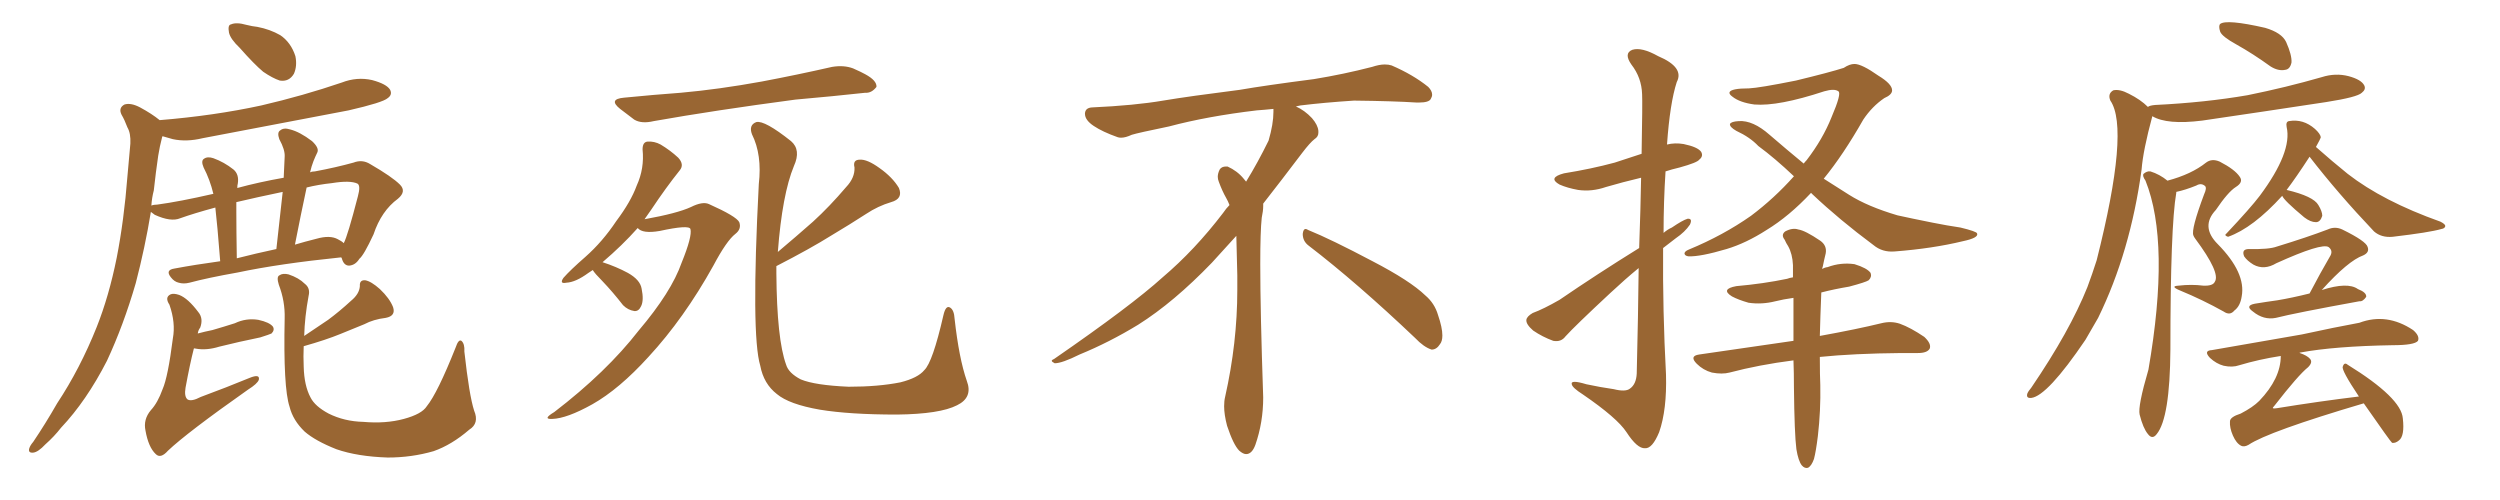 <svg xmlns="http://www.w3.org/2000/svg" xmlns:xlink="http://www.w3.org/1999/xlink" width="750" height="150"><path fill="#996633" padding="10" d="M71.92 14.36L71.92 14.36Q69.14 11.72 68.70 9.81L68.70 9.81Q68.26 7.47 69.29 7.32L69.29 7.32Q70.90 6.59 73.97 7.47L73.97 7.47Q75.73 7.91 77.20 8.06L77.20 8.06Q81.01 8.79 84.08 10.55L84.08 10.55Q87.30 12.74 88.62 16.85L88.62 16.85Q89.21 19.78 88.18 22.12L88.18 22.12Q86.72 24.61 83.94 24.17L83.94 24.17Q81.74 23.44 78.96 21.53L78.96 21.53Q76.32 19.34 71.92 14.36ZM71.34 81.74L71.34 81.74Q62.26 83.35 56.84 84.81L56.84 84.81Q55.08 85.25 53.61 84.81L53.61 84.81Q52.29 84.52 51.27 83.20L51.27 83.20Q49.51 81.01 52.29 80.57L52.29 80.57Q58.59 79.39 66.06 78.37L66.06 78.37Q65.19 67.24 64.60 62.26L64.60 62.26Q58.15 64.01 54.05 65.48L54.05 65.48Q51.27 66.65 46.44 64.45L46.44 64.45Q45.41 63.72 45.26 63.57L45.26 63.57Q43.51 74.27 40.72 84.96L40.72 84.96Q37.06 97.56 32.08 108.25L32.08 108.25Q25.93 120.26 18.31 128.32L18.31 128.32Q16.26 130.96 13.62 133.30L13.62 133.30Q11.43 135.64 9.96 135.79L9.96 135.79Q8.35 135.94 8.79 134.47L8.79 134.47Q9.08 133.59 9.96 132.57L9.96 132.57Q13.62 127.15 17.14 121.00L17.14 121.00Q24.02 110.60 29.00 98.14L29.00 98.14Q32.67 88.92 35.01 77.34L35.01 77.34Q37.21 66.06 38.23 52.88L38.23 52.88Q38.67 47.61 39.11 43.07L39.11 43.07Q39.26 39.99 38.23 38.23L38.23 38.23Q37.35 35.89 36.47 34.42L36.47 34.42Q35.45 32.37 37.35 31.35L37.35 31.35Q39.26 30.76 42.04 32.23L42.04 32.23Q45.56 34.13 47.90 36.04L47.90 36.04Q64.16 34.72 78.37 31.64L78.37 31.64Q90.97 28.71 102.54 24.76L102.54 24.76Q107.08 23.00 111.62 24.02L111.62 24.02Q116.02 25.20 117.04 26.95L117.04 26.95Q117.77 28.42 116.31 29.44L116.31 29.44Q114.84 30.76 104.59 33.11L104.59 33.11Q82.32 37.35 60.79 41.46L60.79 41.46Q55.96 42.63 51.86 41.75L51.86 41.75Q50.24 41.31 48.78 40.87L48.78 40.87Q48.63 41.02 48.63 41.16L48.63 41.16Q47.90 43.95 47.46 46.73L47.46 46.73Q46.73 51.71 46.14 57.13L46.14 57.13Q45.56 59.33 45.41 61.67L45.41 61.67Q46.14 61.38 47.17 61.38L47.17 61.38Q53.76 60.50 64.01 58.15L64.01 58.15Q62.99 53.91 61.08 50.24L61.08 50.24Q60.21 48.19 61.23 47.61L61.23 47.61Q62.26 46.88 64.01 47.46L64.01 47.46Q67.24 48.63 70.02 50.83L70.02 50.83Q71.78 52.29 71.34 55.08L71.34 55.08Q71.19 55.52 71.19 56.40L71.19 56.40Q77.64 54.64 85.11 53.32L85.11 53.32Q85.25 50.10 85.40 47.02L85.40 47.02Q85.55 44.97 83.79 41.75L83.79 41.75Q83.06 39.70 84.08 39.11L84.08 39.11Q85.11 38.23 87.01 38.82L87.01 38.82Q89.94 39.55 93.60 42.33L93.60 42.33Q95.80 44.38 95.21 45.70L95.21 45.70Q94.63 46.88 94.04 48.34L94.04 48.34Q93.46 49.80 93.02 51.71L93.02 51.71Q93.60 51.42 94.48 51.42L94.48 51.42Q100.78 50.24 106.05 48.78L106.05 48.78Q108.69 47.75 111.04 49.22L111.04 49.22Q117.63 53.03 119.97 55.37L119.97 55.37Q122.02 57.42 119.38 59.62L119.38 59.62Q114.40 63.28 112.06 70.31L112.06 70.31Q109.13 76.61 107.81 77.64L107.81 77.64Q106.64 79.54 104.74 79.69L104.74 79.69Q103.13 79.69 102.54 77.49L102.54 77.49Q102.39 77.34 102.39 77.20L102.39 77.20Q83.79 79.10 71.34 81.74ZM101.37 71.78L101.37 71.78Q102.54 72.36 103.13 72.95L103.13 72.95Q104.30 70.75 107.37 58.89L107.37 58.89Q108.25 55.66 107.23 55.08L107.23 55.08Q105.03 54.05 99.61 54.93L99.61 54.93Q95.51 55.37 91.99 56.25L91.99 56.25Q90.23 64.45 88.48 73.39L88.48 73.39Q91.41 72.51 94.92 71.63L94.92 71.63Q99.02 70.46 101.37 71.78ZM71.04 77.49L71.04 77.49Q76.76 76.03 82.91 74.71L82.91 74.71Q83.94 65.63 84.81 57.57L84.81 57.57Q77.05 59.18 70.90 60.64L70.90 60.64Q70.90 62.11 70.90 63.57L70.90 63.57Q70.90 69.14 71.04 77.49ZM58.15 104.59L58.15 104.59Q56.98 109.13 55.66 116.31L55.66 116.31Q55.22 118.95 56.25 119.82L56.25 119.82Q57.42 120.56 60.21 119.09L60.21 119.09Q68.12 116.16 74.85 113.38L74.85 113.38Q78.08 112.06 77.64 113.96L77.64 113.96Q77.20 115.14 74.41 116.89L74.41 116.89Q56.10 129.79 50.39 135.21L50.39 135.21Q48.19 137.70 46.73 136.23L46.73 136.23Q44.53 134.18 43.65 129.20L43.65 129.20Q42.92 125.83 45.26 123.05L45.26 123.05Q47.31 120.85 48.78 116.75L48.78 116.75Q50.39 113.09 51.86 101.51L51.86 101.51Q52.73 96.83 50.83 91.41L50.83 91.41Q49.37 89.21 51.12 88.33L51.12 88.33Q52.00 87.89 53.76 88.48L53.76 88.48Q56.40 89.50 59.47 93.60L59.47 93.60Q61.08 95.51 60.06 98.29L60.06 98.29Q59.47 99.02 59.33 100.05L59.33 100.05Q61.52 99.46 63.72 99.02L63.72 99.02Q67.24 98.00 70.46 96.97L70.46 96.97Q73.83 95.36 77.49 95.95L77.49 95.95Q80.86 96.68 81.88 98.00L81.88 98.00Q82.47 99.02 81.45 100.05L81.45 100.05Q80.86 100.34 78.08 101.22L78.08 101.22Q71.63 102.54 65.77 104.00L65.77 104.00Q61.96 105.18 58.74 104.59L58.74 104.59Q58.30 104.44 58.15 104.59ZM91.11 103.86L91.11 103.86L91.11 103.86Q90.97 106.93 91.11 110.01L91.11 110.01Q91.26 115.72 93.16 119.24L93.16 119.24Q94.48 121.88 98.58 124.07L98.58 124.07Q103.27 126.42 108.98 126.56L108.98 126.56Q115.72 127.15 121.14 125.68L121.14 125.68Q126.56 124.22 128.03 121.88L128.03 121.88Q131.25 117.92 136.67 104.30L136.67 104.30Q137.55 101.66 138.43 102.25L138.43 102.25Q139.45 103.13 139.31 105.47L139.31 105.47Q140.77 118.65 142.24 123.19L142.24 123.19Q143.85 127.00 140.77 128.91L140.77 128.91Q135.50 133.45 130.08 135.35L130.08 135.35Q123.49 137.26 116.31 137.26L116.31 137.26Q107.23 136.96 100.93 134.77L100.93 134.77Q94.63 132.28 91.41 129.49L91.41 129.49Q87.89 126.12 86.87 122.02L86.87 122.02Q84.96 116.31 85.40 95.51L85.40 95.51Q85.55 90.38 83.64 85.40L83.64 85.40Q82.91 83.06 83.79 82.62L83.79 82.62Q84.81 81.88 86.57 82.32L86.57 82.32Q89.65 83.35 91.41 85.11L91.41 85.11Q93.16 86.43 92.58 88.77L92.58 88.77Q91.41 95.07 91.26 100.78L91.26 100.78Q94.92 98.29 98.44 95.95L98.44 95.95Q101.81 93.46 105.32 90.23L105.32 90.23Q107.81 88.18 107.96 85.84L107.96 85.84Q107.81 83.94 109.57 84.08L109.57 84.08Q111.33 84.38 113.96 86.72L113.96 86.72Q116.89 89.50 117.92 92.14L117.92 92.14Q118.80 94.78 115.72 95.36L115.72 95.36Q112.06 95.80 109.28 97.27L109.28 97.27Q105.76 98.73 102.10 100.20L102.10 100.20Q97.85 101.95 91.11 103.86ZM187.21 29.30L187.21 29.30Q196.14 28.42 204.20 27.83L204.20 27.83Q215.63 26.81 228.52 24.46L228.52 24.46Q239.36 22.41 249.61 20.07L249.61 20.07Q253.13 19.48 255.91 20.51L255.91 20.51Q258.54 21.68 259.57 22.27L259.57 22.27Q263.09 24.17 262.94 26.07L262.94 26.07Q261.47 27.98 259.57 27.83L259.57 27.83Q250.20 28.86 238.62 29.88L238.62 29.88Q214.31 33.11 196.14 36.33L196.14 36.33Q192.48 37.21 190.28 35.89L190.28 35.89Q187.94 34.13 186.04 32.67L186.04 32.67Q182.37 29.74 187.21 29.30ZM177.83 81.01L177.83 81.01Q177.10 81.45 176.51 81.88L176.51 81.88Q172.71 84.67 169.92 84.81L169.92 84.81Q167.72 85.25 169.04 83.35L169.04 83.35Q171.09 81.01 175.63 77.05L175.63 77.05Q180.76 72.51 184.86 66.36L184.86 66.36Q189.26 60.50 191.02 55.66L191.02 55.66Q193.36 50.54 192.77 44.82L192.77 44.82Q192.77 42.63 194.24 42.48L194.24 42.48Q196.29 42.33 198.19 43.36L198.19 43.36Q201.12 45.12 203.47 47.31L203.47 47.31Q205.37 49.37 203.91 51.12L203.91 51.12Q199.80 56.25 195.41 62.84L195.41 62.84Q194.38 64.31 193.36 65.77L193.36 65.77Q203.17 64.01 207.28 62.11L207.28 62.11Q210.79 60.35 212.70 61.23L212.70 61.23Q220.90 64.89 221.78 66.65L221.78 66.65Q222.51 68.70 220.61 70.17L220.61 70.17Q217.97 72.22 214.01 79.69L214.01 79.69Q205.22 95.51 194.53 107.08L194.53 107.08Q185.74 116.75 177.69 121.29L177.69 121.29Q170.07 125.54 165.67 125.68L165.67 125.68Q162.60 125.83 166.26 123.63L166.26 123.63Q181.93 111.62 191.60 99.17L191.60 99.17Q201.42 87.60 204.49 78.81L204.49 78.81Q207.71 70.90 207.13 68.70L207.13 68.70Q206.69 67.38 197.90 69.29L197.90 69.29Q192.77 70.17 191.31 68.41L191.31 68.41Q186.62 73.68 180.76 78.66L180.76 78.66Q184.86 79.98 188.38 81.88L188.38 81.88Q192.04 83.94 192.48 86.57L192.48 86.57Q193.21 90.09 192.33 91.85L192.33 91.85Q191.60 93.46 190.28 93.31L190.28 93.31Q188.38 93.02 186.91 91.55L186.91 91.55Q183.84 87.60 180.76 84.38L180.76 84.38Q178.42 82.03 177.83 81.01ZM232.91 79.83L232.91 79.83L232.91 79.83Q232.91 81.01 232.91 82.03L232.91 82.03Q233.06 101.81 235.84 109.42L235.84 109.42Q236.57 111.91 240.23 113.82L240.23 113.82Q244.48 115.58 254.59 116.02L254.59 116.02Q263.53 116.02 270.12 114.70L270.12 114.70Q275.39 113.38 277.29 111.04L277.29 111.04Q279.79 108.69 283.01 94.63L283.01 94.63Q283.74 91.41 285.06 92.29L285.06 92.29Q286.23 93.02 286.38 95.65L286.38 95.65Q287.70 107.52 290.04 114.26L290.04 114.26Q291.94 119.24 287.11 121.58L287.11 121.58Q281.98 124.22 269.09 124.37L269.09 124.37Q254.88 124.37 245.95 122.90L245.95 122.90Q236.72 121.29 233.06 118.21L233.06 118.21Q229.10 115.14 228.08 109.72L228.08 109.72Q225.29 100.49 227.64 55.22L227.64 55.22Q228.66 46.44 225.59 40.28L225.59 40.28Q224.56 37.50 226.90 36.62L226.90 36.62Q229.39 36.04 237.30 42.33L237.30 42.33Q240.38 44.97 238.18 49.80L238.18 49.80Q234.67 58.30 233.35 75.59L233.35 75.59Q238.92 70.90 243.90 66.50L243.90 66.50Q248.88 61.96 253.86 56.10L253.86 56.10Q256.49 53.32 256.35 50.24L256.35 50.24Q255.76 47.90 257.96 47.90L257.96 47.90Q260.16 47.75 263.82 50.39L263.82 50.39Q267.77 53.17 269.68 56.40L269.68 56.40Q271.00 59.62 267.33 60.64L267.33 60.64Q263.38 61.82 259.86 64.16L259.86 64.16Q254.88 67.38 249.46 70.61L249.46 70.61Q243.16 74.56 232.91 79.83ZM392.58 73.68L392.58 73.68Q390.82 72.36 390.82 70.17L390.82 70.17Q390.97 68.70 391.70 68.70L391.70 68.70Q391.99 68.70 392.43 68.99L392.43 68.99Q399.32 71.78 411.77 78.37L411.77 78.37Q423.05 84.23 427.59 88.62L427.59 88.62Q430.37 90.97 431.40 94.48L431.40 94.48Q432.71 98.29 432.71 100.63L432.71 100.63Q432.71 102.39 431.98 103.27L431.98 103.27Q430.96 104.88 429.49 104.88L429.49 104.88Q427.15 104.15 424.51 101.37L424.51 101.37Q407.08 84.81 392.58 73.68ZM382.03 33.54L382.03 33.54L382.03 32.67Q379.25 32.96 377.05 33.11L377.05 33.11Q362.26 34.86 350.68 37.94L350.68 37.94Q341.46 39.84 339.55 40.43L339.55 40.43Q337.65 41.31 336.33 41.31L336.33 41.31Q335.74 41.31 335.30 41.16L335.30 41.16Q330.76 39.55 328.13 37.79L328.13 37.79Q325.49 36.04 325.49 34.13L325.49 34.13L325.49 33.98Q325.63 32.37 327.54 32.23L327.54 32.23Q340.43 31.64 348.93 30.18L348.93 30.18Q356.84 28.86 371.92 26.95L371.92 26.95Q379.54 25.63 394.19 23.73L394.19 23.73Q403.13 22.27 411.62 20.07L411.62 20.07Q413.82 19.34 415.43 19.34L415.43 19.34Q416.60 19.34 417.48 19.63L417.48 19.63Q423.93 22.41 428.47 26.07L428.47 26.07Q429.64 27.25 429.64 28.42L429.64 28.42Q429.64 29.00 429.20 29.74L429.20 29.74Q428.61 30.76 425.68 30.76L425.68 30.76L424.95 30.76Q418.21 30.32 406.20 30.18L406.20 30.18Q397.27 30.76 390.09 31.64L390.09 31.64Q389.21 31.79 388.77 31.93L388.77 31.93Q391.41 33.11 393.60 35.45L393.60 35.45Q395.36 37.50 395.51 39.26L395.51 39.26L395.51 39.84Q395.51 41.02 394.34 41.75L394.34 41.75Q393.02 42.77 390.67 45.85L390.67 45.85Q384.23 54.35 378.96 61.08L378.96 61.08L378.96 61.82Q378.96 63.28 378.52 65.33L378.52 65.33Q378.08 69.43 378.08 79.25L378.08 79.25Q378.08 93.46 378.96 119.24L378.96 119.24Q378.96 126.71 376.61 133.45L376.61 133.45Q375.59 136.23 373.83 136.23L373.83 136.23Q372.95 136.23 371.78 135.21L371.78 135.21Q370.02 133.45 368.12 127.73L368.12 127.73Q367.24 124.37 367.24 121.88L367.24 121.88Q367.24 120.26 367.53 119.09L367.53 119.09Q371.19 102.83 371.19 87.01L371.19 87.01L371.19 82.62Q371.04 76.61 370.90 70.75L370.90 70.75Q366.80 75.29 363.57 78.81L363.57 78.81Q352.15 90.67 341.46 97.41L341.46 97.41Q332.81 102.69 323.88 106.35L323.88 106.35Q318.60 108.98 316.41 108.98L316.41 108.98Q315.53 108.54 315.53 108.25L315.53 108.25Q315.53 107.96 316.26 107.67L316.26 107.67Q339.40 91.70 348.78 83.20L348.78 83.20Q358.45 75 366.94 63.87L366.94 63.87Q367.82 62.55 368.85 61.52L368.85 61.52Q368.41 60.35 367.82 59.33L367.82 59.33Q366.65 57.28 365.63 54.49L365.63 54.49Q365.33 53.76 365.33 53.03L365.33 53.03Q365.33 52.00 365.92 50.83L365.92 50.83Q366.50 49.95 367.82 49.95L367.82 49.95L368.26 49.95Q371.19 51.27 373.10 53.61L373.10 53.61Q373.39 53.91 373.83 54.49L373.83 54.49Q377.34 48.78 380.57 42.19L380.57 42.19Q382.03 37.21 382.03 33.54ZM491.75 74.41L491.75 74.41Q492.19 62.11 492.33 53.32L492.33 53.32Q486.77 54.64 481.79 56.10L481.79 56.10Q477.54 57.57 473.44 56.98L473.44 56.98Q470.21 56.40 467.87 55.37L467.87 55.37Q464.21 53.32 469.19 52.00L469.19 52.00Q477.39 50.68 484.42 48.78L484.42 48.78Q488.38 47.46 492.48 46.14L492.48 46.14Q492.77 30.47 492.63 28.27L492.63 28.27Q492.48 23.29 489.40 19.34L489.40 19.34Q487.06 15.97 489.70 14.94L489.70 14.94Q492.48 14.06 497.46 16.85L497.46 16.85Q505.37 20.21 503.03 24.61L503.03 24.61Q500.98 30.91 500.10 43.36L500.10 43.36Q502.44 42.77 505.08 43.21L505.08 43.21Q509.33 44.09 510.35 45.56L510.35 45.56Q511.08 46.88 509.77 47.90L509.77 47.90Q509.18 48.78 503.91 50.24L503.91 50.24Q501.42 50.83 499.66 51.42L499.66 51.42Q499.07 60.50 499.07 69.87L499.07 69.87Q500.24 68.85 501.56 68.26L501.56 68.26Q504.79 66.06 506.25 65.63L506.25 65.63Q507.86 65.48 506.98 67.38L506.98 67.38Q505.52 69.58 502.73 71.48L502.73 71.48Q500.83 72.95 498.93 74.41L498.93 74.41Q498.78 93.31 499.80 112.35L499.80 112.35Q500.10 122.90 497.75 129.64L497.75 129.64Q495.70 134.62 493.51 134.47L493.51 134.47Q491.16 134.62 487.94 129.64L487.94 129.64Q485.16 125.39 474.90 118.36L474.90 118.36Q471.68 116.31 471.53 115.28L471.53 115.28Q471.09 113.82 475.93 115.28L475.93 115.28Q480.03 116.16 484.13 116.75L484.13 116.75Q487.65 117.63 488.96 116.60L488.96 116.60Q490.87 115.28 491.02 112.06L491.02 112.06Q491.46 94.19 491.60 80.42L491.60 80.42Q487.50 83.79 483.11 87.89L483.11 87.89Q472.41 97.85 469.63 100.93L469.63 100.93Q468.31 102.69 465.97 102.25L465.97 102.25Q462.74 101.07 459.96 99.17L459.96 99.17Q457.76 97.27 457.91 95.95L457.91 95.95Q458.06 94.92 459.81 93.90L459.81 93.90Q463.04 92.72 467.87 89.94L467.87 89.94Q479.00 82.32 491.75 74.41ZM543.31 57.86L543.31 57.86Q536.72 64.89 529.98 68.99L529.98 68.99Q523.83 72.95 517.97 74.71L517.97 74.71Q510.06 77.05 506.54 76.90L506.54 76.90Q505.52 76.76 505.37 76.17L505.37 76.17Q505.22 75.44 506.69 74.85L506.69 74.85Q516.94 70.61 525.29 64.75L525.29 64.75Q532.32 59.47 538.18 52.88L538.18 52.88Q532.47 47.46 527.49 43.80L527.49 43.80Q525 41.16 520.90 39.26L520.90 39.26Q518.85 38.09 518.99 37.21L518.99 37.21Q519.29 36.47 521.63 36.33L521.63 36.33Q525.88 36.04 530.86 40.43L530.86 40.43Q536.13 44.97 541.11 49.07L541.11 49.07Q541.55 48.49 541.99 48.05L541.99 48.05Q546.83 41.75 549.46 35.16L549.46 35.16Q552.54 27.98 551.51 27.39L551.51 27.39Q550.34 26.51 547.27 27.39L547.27 27.39Q533.50 31.93 526.32 31.35L526.32 31.35Q521.92 30.76 519.73 29.00L519.73 29.00Q518.70 28.27 518.85 27.69L518.85 27.69Q519.29 26.51 524.71 26.51L524.71 26.51Q527.78 26.37 538.77 24.17L538.77 24.17Q549.02 21.68 553.13 20.36L553.13 20.36Q554.88 19.19 556.35 19.19L556.35 19.19Q558.54 19.19 563.53 22.71L563.53 22.71Q567.63 25.20 567.63 27.10L567.63 27.10Q567.63 28.42 565.28 29.44L565.28 29.44Q561.62 31.93 558.98 35.89L558.98 35.89Q552.98 46.44 547.12 53.61L547.12 53.61Q551.07 56.10 554.74 58.45L554.74 58.45Q560.30 61.96 569.24 64.60L569.24 64.60Q573.19 65.48 579.79 66.80L579.79 66.80Q584.18 67.68 588.13 68.26L588.13 68.26Q592.97 69.43 593.12 70.02L593.12 70.02Q593.70 71.34 588.87 72.36L588.87 72.36Q579.79 74.56 568.36 75.44L568.36 75.44Q564.70 75.73 562.06 73.54L562.06 73.54Q551.81 65.92 543.75 58.30L543.75 58.30Q543.46 58.01 543.31 57.86ZM545.95 107.08L545.95 107.08L545.95 107.08Q545.95 112.79 546.09 115.58L546.09 115.58Q546.24 123.19 545.36 130.81L545.36 130.81Q544.78 135.50 544.19 137.70L544.19 137.70Q543.46 139.75 542.43 140.33L542.43 140.33Q541.41 140.63 540.53 139.60L540.53 139.60Q539.50 138.28 538.92 134.77L538.92 134.77Q538.33 130.22 538.18 116.16L538.18 116.16Q538.18 111.77 538.04 108.11L538.04 108.11Q527.78 109.42 518.85 111.77L518.85 111.77Q516.65 112.35 513.57 111.77L513.57 111.77Q510.94 111.04 509.03 109.13L509.03 109.13Q506.69 106.79 509.77 106.35L509.77 106.35Q524.85 104.15 538.04 102.25L538.04 102.25Q538.04 95.21 538.04 89.36L538.04 89.36Q534.96 89.79 532.62 90.38L532.62 90.38Q528.52 91.41 524.56 90.82L524.56 90.82Q521.48 89.94 519.58 88.92L519.58 88.92Q516.06 86.72 520.90 85.84L520.90 85.84Q529.10 85.11 536.13 83.64L536.13 83.64Q536.87 83.35 537.89 83.20L537.89 83.20Q537.89 81.30 537.89 79.54L537.89 79.54Q537.74 76.17 536.43 73.83L536.43 73.83Q535.84 72.95 535.40 71.92L535.40 71.92Q534.23 70.46 535.55 69.43L535.55 69.43Q537.74 68.26 539.50 68.85L539.50 68.85Q541.55 69.14 546.09 72.22L546.09 72.22Q548.14 73.68 547.71 76.03L547.71 76.03Q547.27 77.78 546.83 79.98L546.83 79.98Q546.68 80.27 546.68 80.71L546.68 80.71Q547.27 80.27 548.29 80.13L548.29 80.13Q552.25 78.66 556.35 79.25L556.35 79.25Q560.16 80.42 561.18 81.88L561.18 81.88Q561.62 83.06 560.60 84.08L560.60 84.08Q559.72 84.67 554.74 85.99L554.74 85.99Q550.34 86.72 546.39 87.74L546.39 87.74Q546.09 95.07 545.95 100.78L545.95 100.78Q557.23 98.73 564.40 96.97L564.40 96.97Q567.33 96.24 569.97 97.12L569.97 97.12Q573.19 98.29 577.29 101.07L577.29 101.07Q579.49 103.13 578.91 104.59L578.91 104.59Q578.17 105.91 575.39 105.91L575.39 105.91Q573.05 105.91 570.41 105.91L570.41 105.91Q556.05 106.05 545.95 107.08ZM650.24 54.20L650.24 54.20Q657.42 52.29 661.82 48.78L661.82 48.78Q663.57 47.46 665.92 48.49L665.92 48.49Q670.46 50.83 671.92 53.03L671.92 53.03Q673.10 54.64 670.75 56.10L670.75 56.10Q668.41 57.57 664.75 62.99L664.75 62.99Q660.06 67.97 665.33 73.24L665.33 73.24Q673.83 81.88 672.51 88.92L672.51 88.92Q672.07 91.85 670.31 93.16L670.31 93.16Q668.99 94.78 667.09 93.46L667.09 93.46Q660.79 89.94 654.05 87.16L654.05 87.16Q650.83 85.84 653.61 85.69L653.61 85.69Q657.42 85.25 660.94 85.69L660.94 85.69Q663.87 85.84 664.45 84.52L664.45 84.52Q666.21 81.88 658.59 71.63L658.59 71.63Q658.15 71.04 658.01 70.61L658.01 70.61Q657.28 68.85 661.23 58.30L661.23 58.30Q662.11 56.40 661.52 55.81L661.52 55.81Q660.35 54.79 658.89 55.66L658.89 55.66Q655.66 56.98 652.88 57.57L652.88 57.57Q652.88 57.71 652.88 57.86L652.88 57.86Q651.12 67.97 651.12 104.88L651.12 104.88Q650.98 125.39 647.02 130.22L647.02 130.22Q645.70 131.98 644.38 130.22L644.38 130.22Q642.92 128.47 641.89 124.37L641.89 124.37Q641.31 121.88 644.53 110.89L644.53 110.89Q651.12 72.80 643.65 54.20L643.65 54.20Q642.63 52.73 643.07 52.15L643.07 52.15Q644.09 51.27 645.12 51.42L645.12 51.42Q647.90 52.29 650.24 54.20ZM696.53 87.01L696.53 87.01Q704.30 84.52 707.37 86.72L707.37 86.72Q710.01 87.74 709.86 89.06L709.86 89.06Q708.84 90.53 707.81 90.38L707.81 90.38Q688.48 93.90 682.76 95.36L682.76 95.36Q679.10 96.09 675.88 93.46L675.88 93.46Q673.39 91.70 676.46 91.11L676.46 91.11Q679.98 90.53 683.20 90.09L683.20 90.09Q687.60 89.36 692.87 88.04L692.87 88.04Q696.09 81.88 699.17 76.61L699.17 76.61Q699.90 75.15 698.58 74.12L698.58 74.12Q696.53 72.80 682.91 78.96L682.91 78.96Q679.25 81.15 676.03 79.39L676.03 79.39Q674.12 78.22 673.24 76.90L673.24 76.90Q672.36 74.71 674.71 74.71L674.71 74.71Q680.71 74.85 683.06 73.97L683.06 73.97Q692.14 71.19 698.29 68.85L698.29 68.85Q700.49 67.82 702.69 68.85L702.69 68.85Q709.86 72.36 710.30 74.12L710.30 74.12Q710.89 75.73 708.98 76.61L708.98 76.61Q704.44 78.22 696.53 87.01ZM692.87 47.02L692.87 47.02Q688.77 53.32 685.99 56.98L685.99 56.98Q694.04 58.89 695.51 61.52L695.51 61.52Q696.68 63.43 696.68 64.75L696.68 64.75Q696.09 66.65 694.78 66.65L694.78 66.65Q693.16 66.65 691.26 65.19L691.26 65.19Q685.11 60.06 684.67 58.74L684.67 58.74Q675.88 68.41 668.41 71.04L668.41 71.04Q667.09 70.61 667.97 70.02L667.97 70.02Q675.15 62.40 677.93 58.74L677.93 58.74Q687.74 45.56 685.99 38.09L685.99 38.09Q685.69 36.47 686.72 36.33L686.72 36.33Q690.97 35.60 694.48 38.67L694.48 38.67Q696.09 40.14 696.24 41.16L696.24 41.16Q696.09 41.75 694.78 44.09L694.78 44.09Q699.76 48.49 704.30 52.15L704.30 52.15Q714.84 60.35 732.13 66.50L732.13 66.50Q733.59 67.24 733.59 67.82L733.59 67.82Q733.45 68.55 732.42 68.70L732.42 68.70Q728.91 69.73 717.77 71.04L717.77 71.04Q714.40 71.34 712.21 69.43L712.21 69.43Q701.37 58.01 692.87 47.02ZM707.67 118.95L707.67 118.95Q702.39 111.04 702.83 110.01L702.83 110.01Q703.27 108.54 704.30 109.42L704.30 109.42Q720.41 119.38 720.85 125.54L720.85 125.54Q721.44 130.81 719.68 132.13L719.68 132.13Q718.65 133.01 717.63 132.86L717.63 132.86Q717.19 132.57 709.13 121.00L709.13 121.00Q680.42 129.49 674.56 133.45L674.56 133.45Q673.24 134.18 672.36 133.74L672.36 133.74Q670.90 133.01 669.87 130.66L669.87 130.66Q668.85 128.32 668.99 126.42L668.99 126.42Q668.99 125.10 672.22 124.07L672.22 124.07Q675.88 122.17 677.78 120.26L677.78 120.26Q684.23 113.53 684.23 106.79L684.23 106.79Q677.64 107.81 671.78 109.57L671.78 109.57Q669.73 110.30 667.09 109.72L667.09 109.72Q664.89 109.13 662.99 107.37L662.99 107.37Q660.94 105.18 663.57 105.03L663.57 105.03Q678.08 102.54 690.53 100.34L690.53 100.34Q700.63 98.14 707.81 96.83L707.81 96.83Q716.02 93.75 723.93 99.02L723.93 99.02Q725.98 100.78 725.39 102.25L725.39 102.25Q724.37 103.56 717.77 103.56L717.77 103.56Q700.34 103.86 690.09 105.76L690.09 105.76Q689.79 105.76 689.94 105.91L689.94 105.91Q692.14 106.64 693.02 107.67L693.02 107.67Q693.90 108.69 692.43 110.16L692.43 110.16Q689.50 112.50 682.32 121.73L682.32 121.73Q681.74 122.31 681.88 122.46L681.88 122.46Q682.18 122.61 683.06 122.46L683.06 122.46Q695.65 120.41 707.67 118.95ZM644.38 32.08L644.38 32.08Q644.82 31.64 646.58 31.49L646.58 31.49Q661.52 30.76 674.27 28.56L674.27 28.56Q685.84 26.22 696.53 23.14L696.53 23.14Q700.63 21.83 704.59 22.85L704.59 22.85Q708.40 23.88 709.28 25.63L709.28 25.63Q709.86 26.81 708.54 27.83L708.54 27.83Q707.23 29.15 697.85 30.62L697.85 30.62Q678.66 33.54 660.64 36.18L660.64 36.18Q650.10 37.50 645.70 34.86L645.70 34.86Q642.92 45.12 642.48 50.83L642.48 50.83Q639.11 75.59 629.44 95.36L629.44 95.36Q627.39 98.88 625.63 101.95L625.63 101.95Q614.21 118.80 609.38 119.38L609.38 119.38Q607.76 119.53 608.20 118.07L608.20 118.07Q608.50 117.33 609.38 116.31L609.38 116.31Q620.95 99.32 626.22 86.13L626.22 86.13Q627.69 82.18 629.00 78.08L629.00 78.08Q638.96 38.67 633.11 30.18L633.11 30.18Q632.23 28.13 633.98 27.10L633.98 27.10Q635.89 26.66 638.67 28.13L638.67 28.13Q642.19 29.88 644.38 32.08ZM670.90 13.33L670.90 13.33L670.90 13.33Q666.65 10.99 666.06 9.52L666.06 9.52Q665.48 7.76 666.06 7.18L666.06 7.18Q667.97 5.71 679.54 8.35L679.54 8.35Q684.52 9.81 685.84 12.60L685.84 12.60Q687.60 16.55 687.45 18.75L687.45 18.75Q687.01 20.80 685.55 20.95L685.55 20.95Q683.50 21.39 681.15 19.92L681.15 19.92Q675.88 16.11 670.90 13.33Z"/></svg>